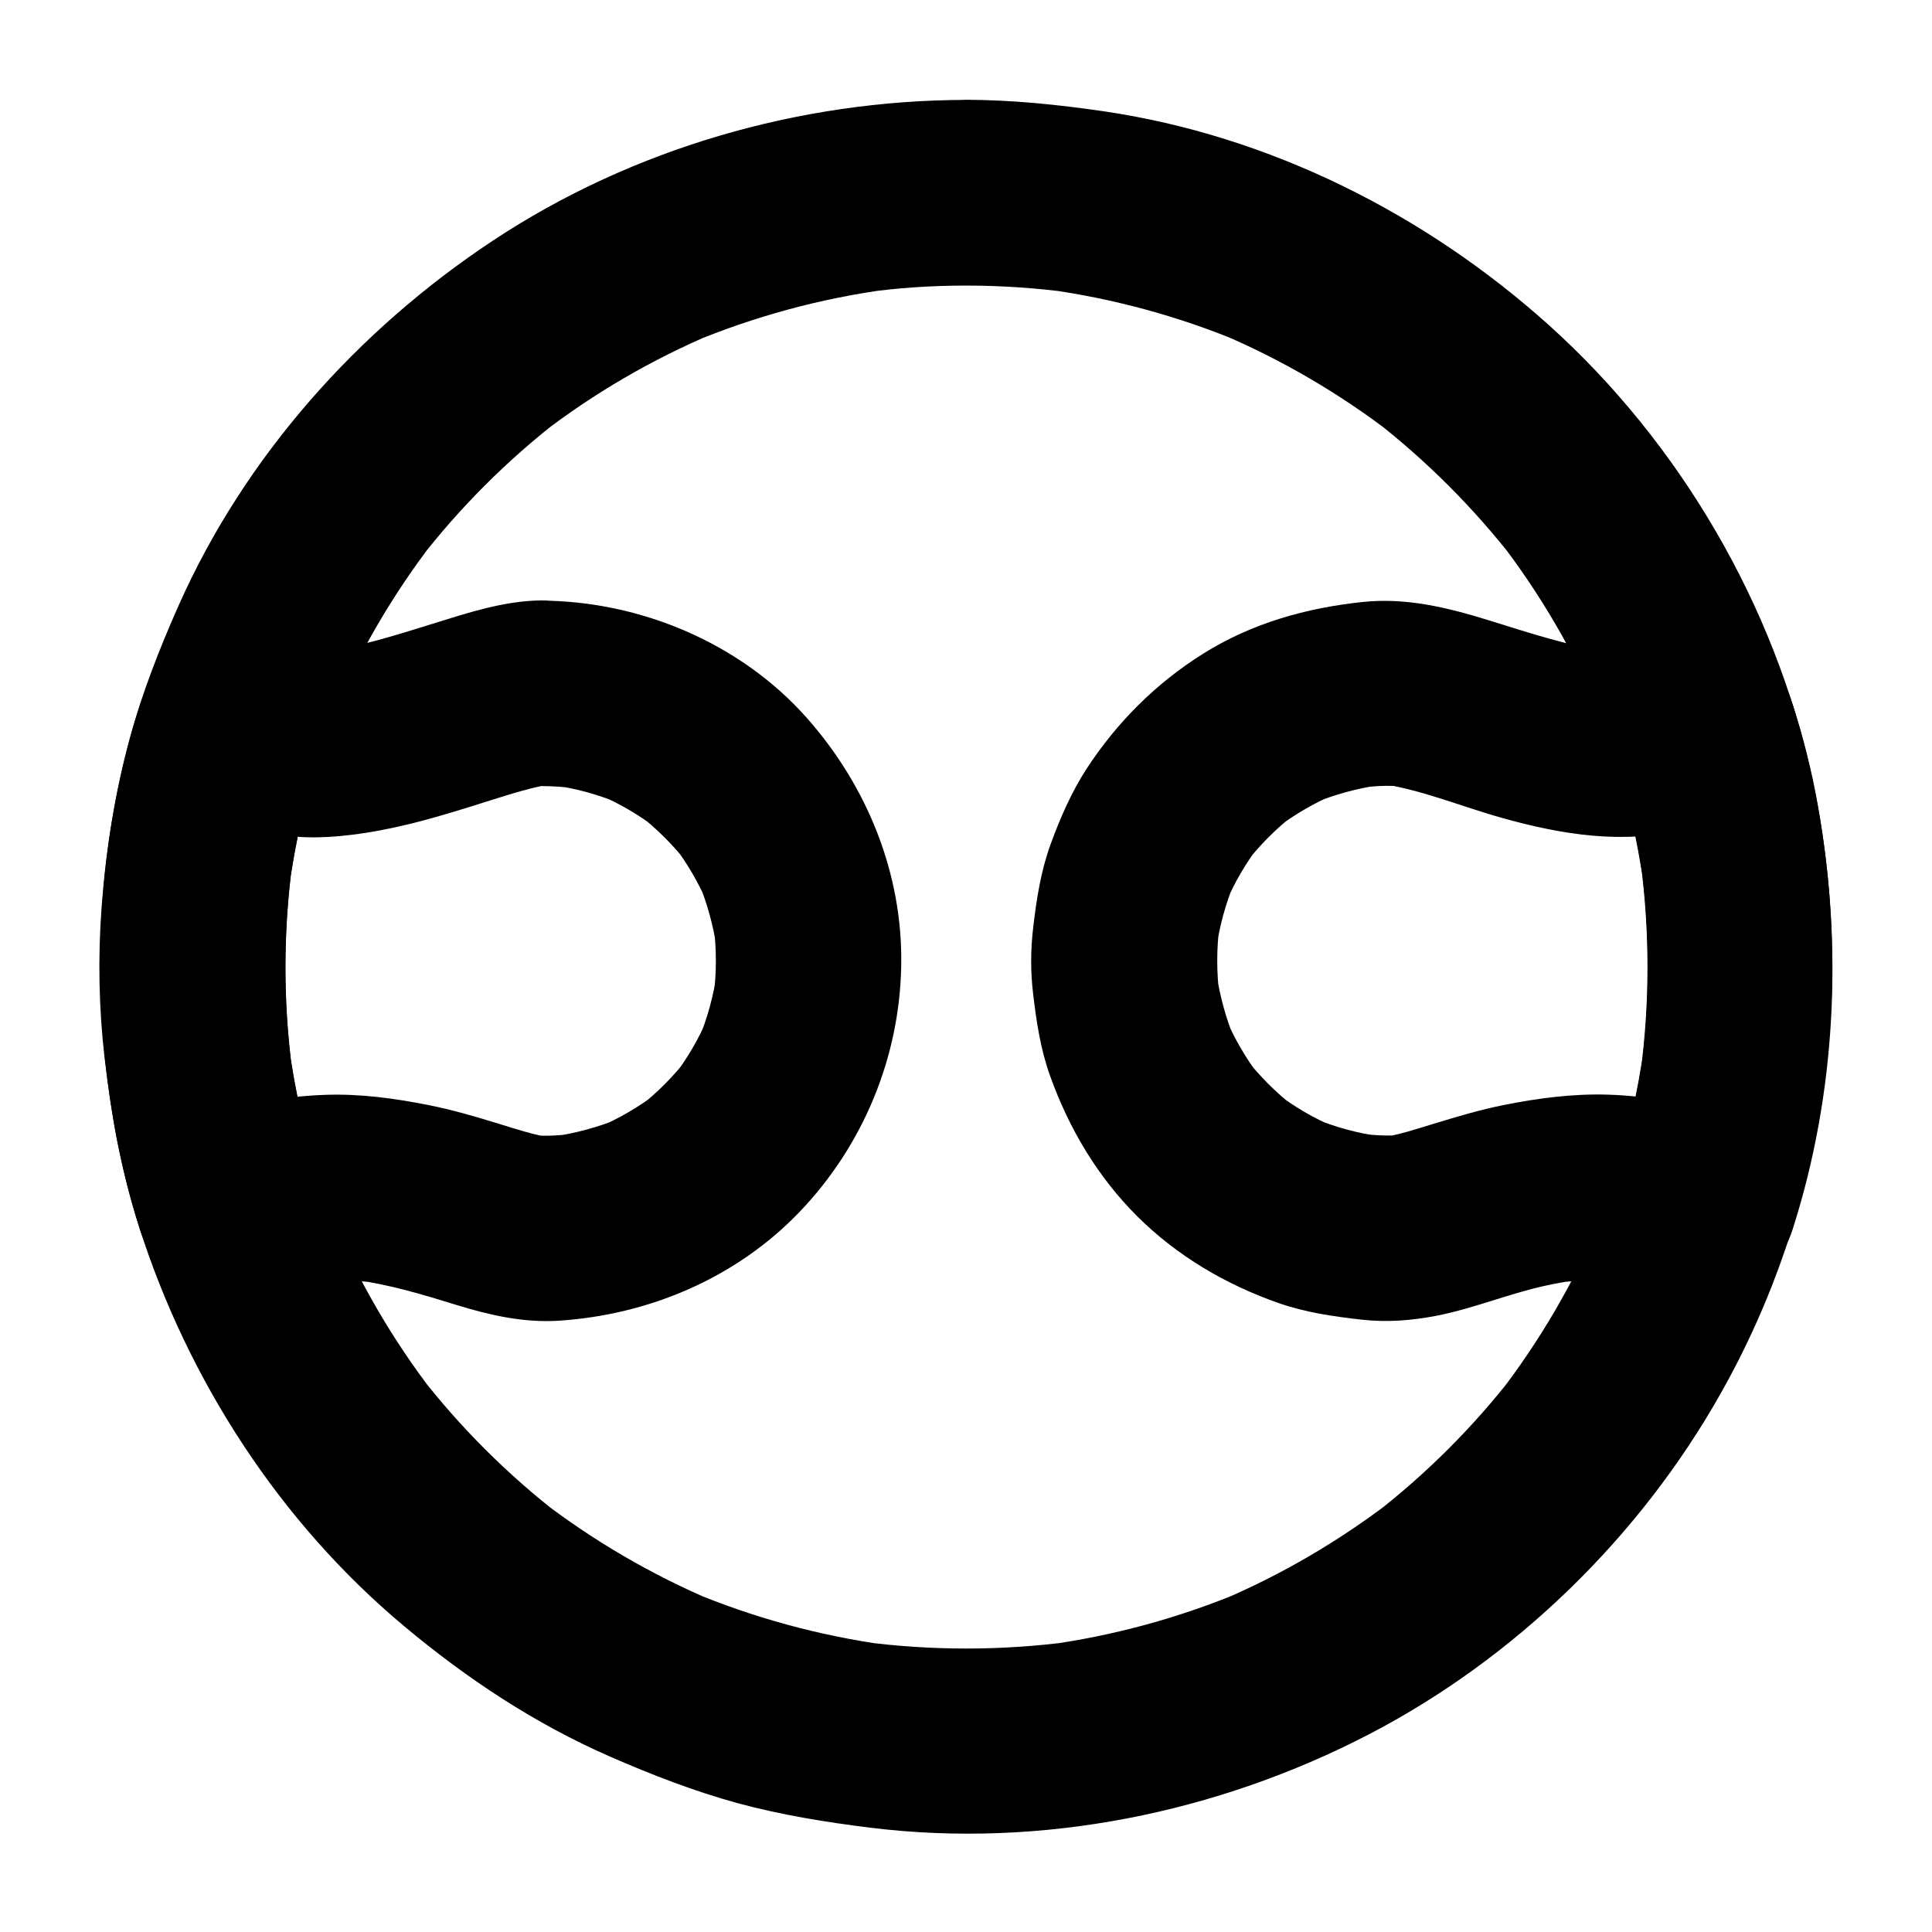 <?xml version="1.0" encoding="UTF-8"?>
<!-- Uploaded to: ICON Repo, www.iconrepo.com, Generator: ICON Repo Mixer Tools -->
<svg fill="#000000" width="800px" height="800px" version="1.1" viewBox="144 144 512 512" xmlns="http://www.w3.org/2000/svg">
 <g>
  <path d="m400.1 219.68c9.297 0 18.547 0.641 27.75 1.871-2.164-0.297-4.379-0.59-6.543-0.887 17.809 2.461 35.227 7.184 51.855 14.168-1.969-0.836-3.938-1.672-5.856-2.461 16.383 6.938 31.832 15.988 45.953 26.863-1.672-1.277-3.297-2.559-4.969-3.836 13.777 10.727 26.176 23.125 36.898 36.898-1.277-1.672-2.559-3.297-3.836-4.969 10.875 14.121 19.875 29.57 26.812 45.953-0.836-1.969-1.672-3.938-2.461-5.856 6.938 16.582 11.66 33.996 14.07 51.809-0.297-2.164-0.59-4.379-0.887-6.543 2.41 18.352 2.41 37 0 55.352 0.297-2.164 0.59-4.379 0.887-6.543-2.461 17.762-7.133 35.078-14.07 51.609 0.836-1.969 1.672-3.938 2.461-5.856-6.988 16.48-16.039 32.027-26.961 46.199 1.277-1.672 2.559-3.297 3.836-4.969-10.727 13.824-23.172 26.223-37.047 36.949 1.672-1.277 3.297-2.559 4.969-3.836-13.973 10.727-29.227 19.68-45.461 26.566 1.969-0.836 3.938-1.672 5.856-2.461-16.629 6.988-34.094 11.758-51.957 14.219 2.164-0.297 4.379-0.59 6.543-0.887-18.5 2.461-37.246 2.461-55.695 0 2.164 0.297 4.379 0.59 6.543 0.887-17.711-2.461-35.031-7.184-51.512-14.07 1.969 0.836 3.938 1.672 5.856 2.461-16.285-6.887-31.684-15.844-45.707-26.617 1.672 1.277 3.297 2.559 4.969 3.836-13.922-10.773-26.422-23.223-37.195-37.145 1.277 1.672 2.559 3.297 3.836 4.969-10.824-14.023-19.777-29.371-26.715-45.656 0.836 1.969 1.672 3.938 2.461 5.856-6.988-16.629-11.758-34.094-14.219-52.004 0.297 2.164 0.59 4.379 0.887 6.543-2.461-18.352-2.461-36.949 0-55.352-0.297 2.164-0.59 4.379-0.887 6.543 2.461-17.859 7.184-35.324 14.168-52.004-0.836 1.969-1.672 3.938-2.461 5.856 6.887-16.336 15.891-31.684 26.668-45.707-1.277 1.672-2.559 3.297-3.836 4.969 10.773-13.922 23.273-26.422 37.195-37.195-1.672 1.277-3.297 2.559-4.969 3.836 14.023-10.824 29.422-19.777 45.707-26.668-1.969 0.836-3.938 1.672-5.856 2.461 16.727-6.988 34.293-11.758 52.25-14.168-2.164 0.297-4.379 0.59-6.543 0.887 9.008-1.281 18.059-1.871 27.211-1.871 6.297 0 12.941-2.754 17.418-7.184 4.281-4.281 7.477-11.266 7.184-17.418-0.297-6.348-2.363-12.941-7.184-17.418-4.82-4.43-10.727-7.231-17.418-7.184-44.184 0.051-88.66 12.895-125.56 37.348-35.816 23.715-65.684 57.219-83.199 96.629-5.066 11.414-9.645 23.074-12.941 35.18-3.984 14.613-6.348 29.766-7.477 44.82-0.984 13.285-0.738 26.668 0.789 39.852 1.77 15.105 4.43 30.012 9.055 44.527 12.988 40.887 37.391 78.621 70.406 106.18 16.582 13.875 34.637 25.828 54.465 34.488 11.02 4.82 22.188 9.152 33.801 12.348 11.66 3.148 23.469 5.066 35.473 6.543 45.066 5.512 91.609-3.887 131.81-24.746 38.77-20.121 71.781-52.25 93.234-90.281 27.945-49.398 36.262-108 24.254-163.34-9.891-45.609-34.98-88.559-69.668-119.8-32.82-29.527-74.148-50.289-118.04-56.734-12.102-1.77-24.156-3-36.406-3.051-6.297 0-12.941 2.754-17.418 7.184-4.281 4.281-7.477 11.266-7.184 17.418 0.297 6.348 2.363 12.941 7.184 17.418 4.82 4.426 10.727 7.18 17.418 7.231z"/>
  <path d="m590.21 363.74c3.836-1.082 7.723-2.164 11.562-3.297-10.086-5.707-20.172-11.465-30.258-17.172 3.789 11.711 6.496 23.664 8.168 35.867-0.297-2.164-0.59-4.379-0.887-6.543 2.41 18.352 2.41 37 0 55.352 0.297-2.164 0.59-4.379 0.887-6.543-1.625 11.957-4.328 23.715-7.969 35.227 10.086-5.707 20.172-11.465 30.258-17.172-10.383-2.902-21.008-5.019-31.785-5.363-9.25-0.297-18.648 0.934-27.699 2.754-6.199 1.23-12.25 3.051-18.254 4.871-4.82 1.477-9.691 3.102-14.711 3.836 2.164-0.297 4.379-0.59 6.543-0.887-4.184 0.543-8.562 0.148-12.742-0.395 2.164 0.297 4.379 0.59 6.543 0.887-6.148-0.836-12.152-2.508-17.859-4.871 1.969 0.836 3.938 1.672 5.856 2.461-5.609-2.363-10.824-5.41-15.645-9.102 1.672 1.277 3.297 2.559 4.969 3.836-4.922-3.836-9.348-8.215-13.188-13.188 1.277 1.672 2.559 3.297 3.836 4.969-3.691-4.82-6.742-10.086-9.102-15.645 0.836 1.969 1.672 3.938 2.461 5.856-2.363-5.758-3.984-11.711-4.871-17.859 0.297 2.164 0.59 4.379 0.887 6.543-0.836-6.348-0.836-12.742 0-19.141-0.297 2.164-0.59 4.379-0.887 6.543 0.836-6.148 2.508-12.152 4.871-17.859-0.836 1.969-1.672 3.938-2.461 5.856 2.363-5.609 5.41-10.824 9.102-15.645-1.277 1.672-2.559 3.297-3.836 4.969 3.836-4.922 8.215-9.348 13.188-13.188-1.672 1.277-3.297 2.559-4.969 3.836 4.82-3.691 10.086-6.742 15.645-9.102-1.969 0.836-3.938 1.672-5.856 2.461 5.758-2.363 11.711-3.984 17.859-4.871-2.164 0.297-4.379 0.59-6.543 0.887 4.184-0.543 8.512-0.934 12.695-0.395-2.164-0.297-4.379-0.59-6.543-0.887 11.121 1.574 21.844 6.148 32.668 9.152 15.398 4.34 32.176 7.144 48.066 2.961 5.953-1.574 11.609-6.051 14.711-11.316 3.102-5.266 4.379-13.039 2.461-18.941-1.918-5.953-5.609-11.711-11.316-14.711-5.902-3.102-12.398-4.184-18.941-2.461-1.328 0.344-2.656 0.641-4.035 0.836 2.164-0.297 4.379-0.59 6.543-0.887-4.871 0.641-9.742 0.441-14.562-0.195 2.164 0.297 4.379 0.59 6.543 0.887-11.367-1.574-22.289-5.215-33.211-8.609-10.824-3.344-21.746-6.004-33.16-4.82-15.055 1.574-29.473 5.609-42.41 13.727-12.496 7.824-22.926 18.254-30.945 30.602-3.984 6.148-6.938 12.988-9.445 19.828-2.609 7.133-3.738 14.516-4.625 22.043-0.688 5.805-0.738 11.66-0.051 17.465 0.887 7.527 1.969 14.906 4.574 22.09 5.019 13.922 12.547 26.617 23.125 37.145 10.578 10.48 23.32 17.957 37.293 22.879 7.184 2.508 14.613 3.59 22.141 4.43 6.742 0.738 13.039 0.246 19.73-1.031 9.645-1.871 18.844-5.707 28.438-7.871 2.902-0.641 5.856-1.18 8.855-1.625-2.164 0.297-4.379 0.59-6.543 0.887 7.676-1.031 15.398-1.133 23.074-0.098-2.164-0.297-4.379-0.59-6.543-0.887 5.707 0.836 11.316 2.262 16.926 3.789 5.856 1.625 13.727 0.887 18.941-2.461 5.512-3.543 9.297-8.363 11.316-14.711 11.562-36.211 13.285-74.832 6.691-112.13-1.625-9.25-3.938-18.402-6.84-27.355-1.871-5.805-5.758-11.758-11.316-14.711-5.805-3.051-12.496-4.379-18.941-2.461-3.836 1.133-7.676 2.215-11.562 3.297-5.953 1.625-11.562 5.953-14.711 11.316-3.102 5.266-4.379 13.039-2.461 18.941 1.918 5.953 5.609 11.711 11.316 14.711 5.852 3.051 12.398 4.231 18.941 2.41z"/>
  <path d="m287.43 352.32c3.199 0 6.394 0.246 9.543 0.641-2.164-0.297-4.379-0.59-6.543-0.887 6.148 0.836 12.152 2.508 17.859 4.871-1.969-0.836-3.938-1.672-5.856-2.461 5.609 2.363 10.824 5.41 15.645 9.102-1.672-1.277-3.297-2.559-4.969-3.836 4.922 3.836 9.348 8.215 13.188 13.188-1.277-1.672-2.559-3.297-3.836-4.969 3.691 4.82 6.742 10.086 9.102 15.645-0.836-1.969-1.672-3.938-2.461-5.856 2.363 5.758 3.984 11.711 4.871 17.859-0.297-2.164-0.59-4.379-0.887-6.543 0.836 6.348 0.836 12.742 0 19.141 0.297-2.164 0.59-4.379 0.887-6.543-0.836 6.148-2.508 12.152-4.871 17.859 0.836-1.969 1.672-3.938 2.461-5.856-2.363 5.609-5.41 10.824-9.102 15.645 1.277-1.672 2.559-3.297 3.836-4.969-3.836 4.922-8.215 9.348-13.188 13.188 1.672-1.277 3.297-2.559 4.969-3.836-4.82 3.691-10.086 6.742-15.645 9.102 1.969-0.836 3.938-1.672 5.856-2.461-5.758 2.363-11.711 3.984-17.859 4.871 2.164-0.297 4.379-0.59 6.543-0.887-4.184 0.543-8.512 0.934-12.742 0.395 2.164 0.297 4.379 0.59 6.543 0.887-5.019-0.738-9.891-2.363-14.711-3.836-6.051-1.871-12.102-3.641-18.254-4.871-9.055-1.82-18.449-3.102-27.699-2.754-10.773 0.344-21.453 2.508-31.785 5.363 10.086 5.707 20.172 11.465 30.258 17.172-3.691-11.512-6.348-23.273-7.969-35.227 0.297 2.164 0.59 4.379 0.887 6.543-2.461-18.352-2.461-36.949 0-55.352-0.297 2.164-0.59 4.379-0.887 6.543 1.672-12.152 4.379-24.156 8.168-35.867-10.086 5.707-20.172 11.465-30.258 17.172 9.496 2.754 18.941 5.512 28.93 5.41 8.855-0.098 17.859-1.723 26.469-3.887 6.789-1.723 13.48-3.836 20.172-5.953 5.512-1.723 11.121-3.543 16.828-4.379-2.164 0.297-4.379 0.59-6.543 0.887 0.934-0.156 1.969-0.254 3.051-0.254 6.348-0.051 12.891-2.707 17.418-7.184 4.281-4.281 7.477-11.266 7.184-17.418-0.297-6.348-2.363-12.941-7.184-17.418-4.773-4.379-10.773-7.281-17.418-7.184-9.938 0.098-19.633 3.344-28.98 6.25-9.789 3.051-19.633 6.148-29.816 7.578 2.164-0.297 4.379-0.59 6.543-0.887-4.82 0.641-9.742 0.836-14.562 0.195 2.164 0.297 4.379 0.59 6.543 0.887-5.312-0.789-10.48-2.609-15.598-4.133-5.805-1.672-13.824-0.836-18.941 2.461-5.512 3.543-9.25 8.363-11.316 14.711-11.707 36.16-13.527 74.688-7.031 111.98 1.625 9.348 3.938 18.5 6.789 27.551 1.871 5.805 5.758 11.758 11.316 14.711 5.856 3.102 12.449 4.281 18.941 2.461 5.559-1.523 11.168-2.953 16.926-3.789-2.164 0.297-4.379 0.59-6.543 0.887 7.676-1.031 15.398-0.934 23.074 0.098-2.164-0.297-4.379-0.59-6.543-0.887 9.199 1.277 18.055 3.938 26.914 6.691 8.66 2.656 17.562 4.676 26.715 4.133 24.156-1.523 47.332-11.367 64.156-28.98 16.727-17.516 26.371-40.785 26.812-64.992 0.492-24.402-9.004-47.773-25.094-65.879-17.562-19.777-44.082-30.898-70.406-30.996-6.297-0.051-12.941 2.754-17.418 7.184-4.281 4.281-7.477 11.266-7.184 17.418 0.691 13.332 10.875 24.453 24.703 24.551z"/>
 </g>
</svg>